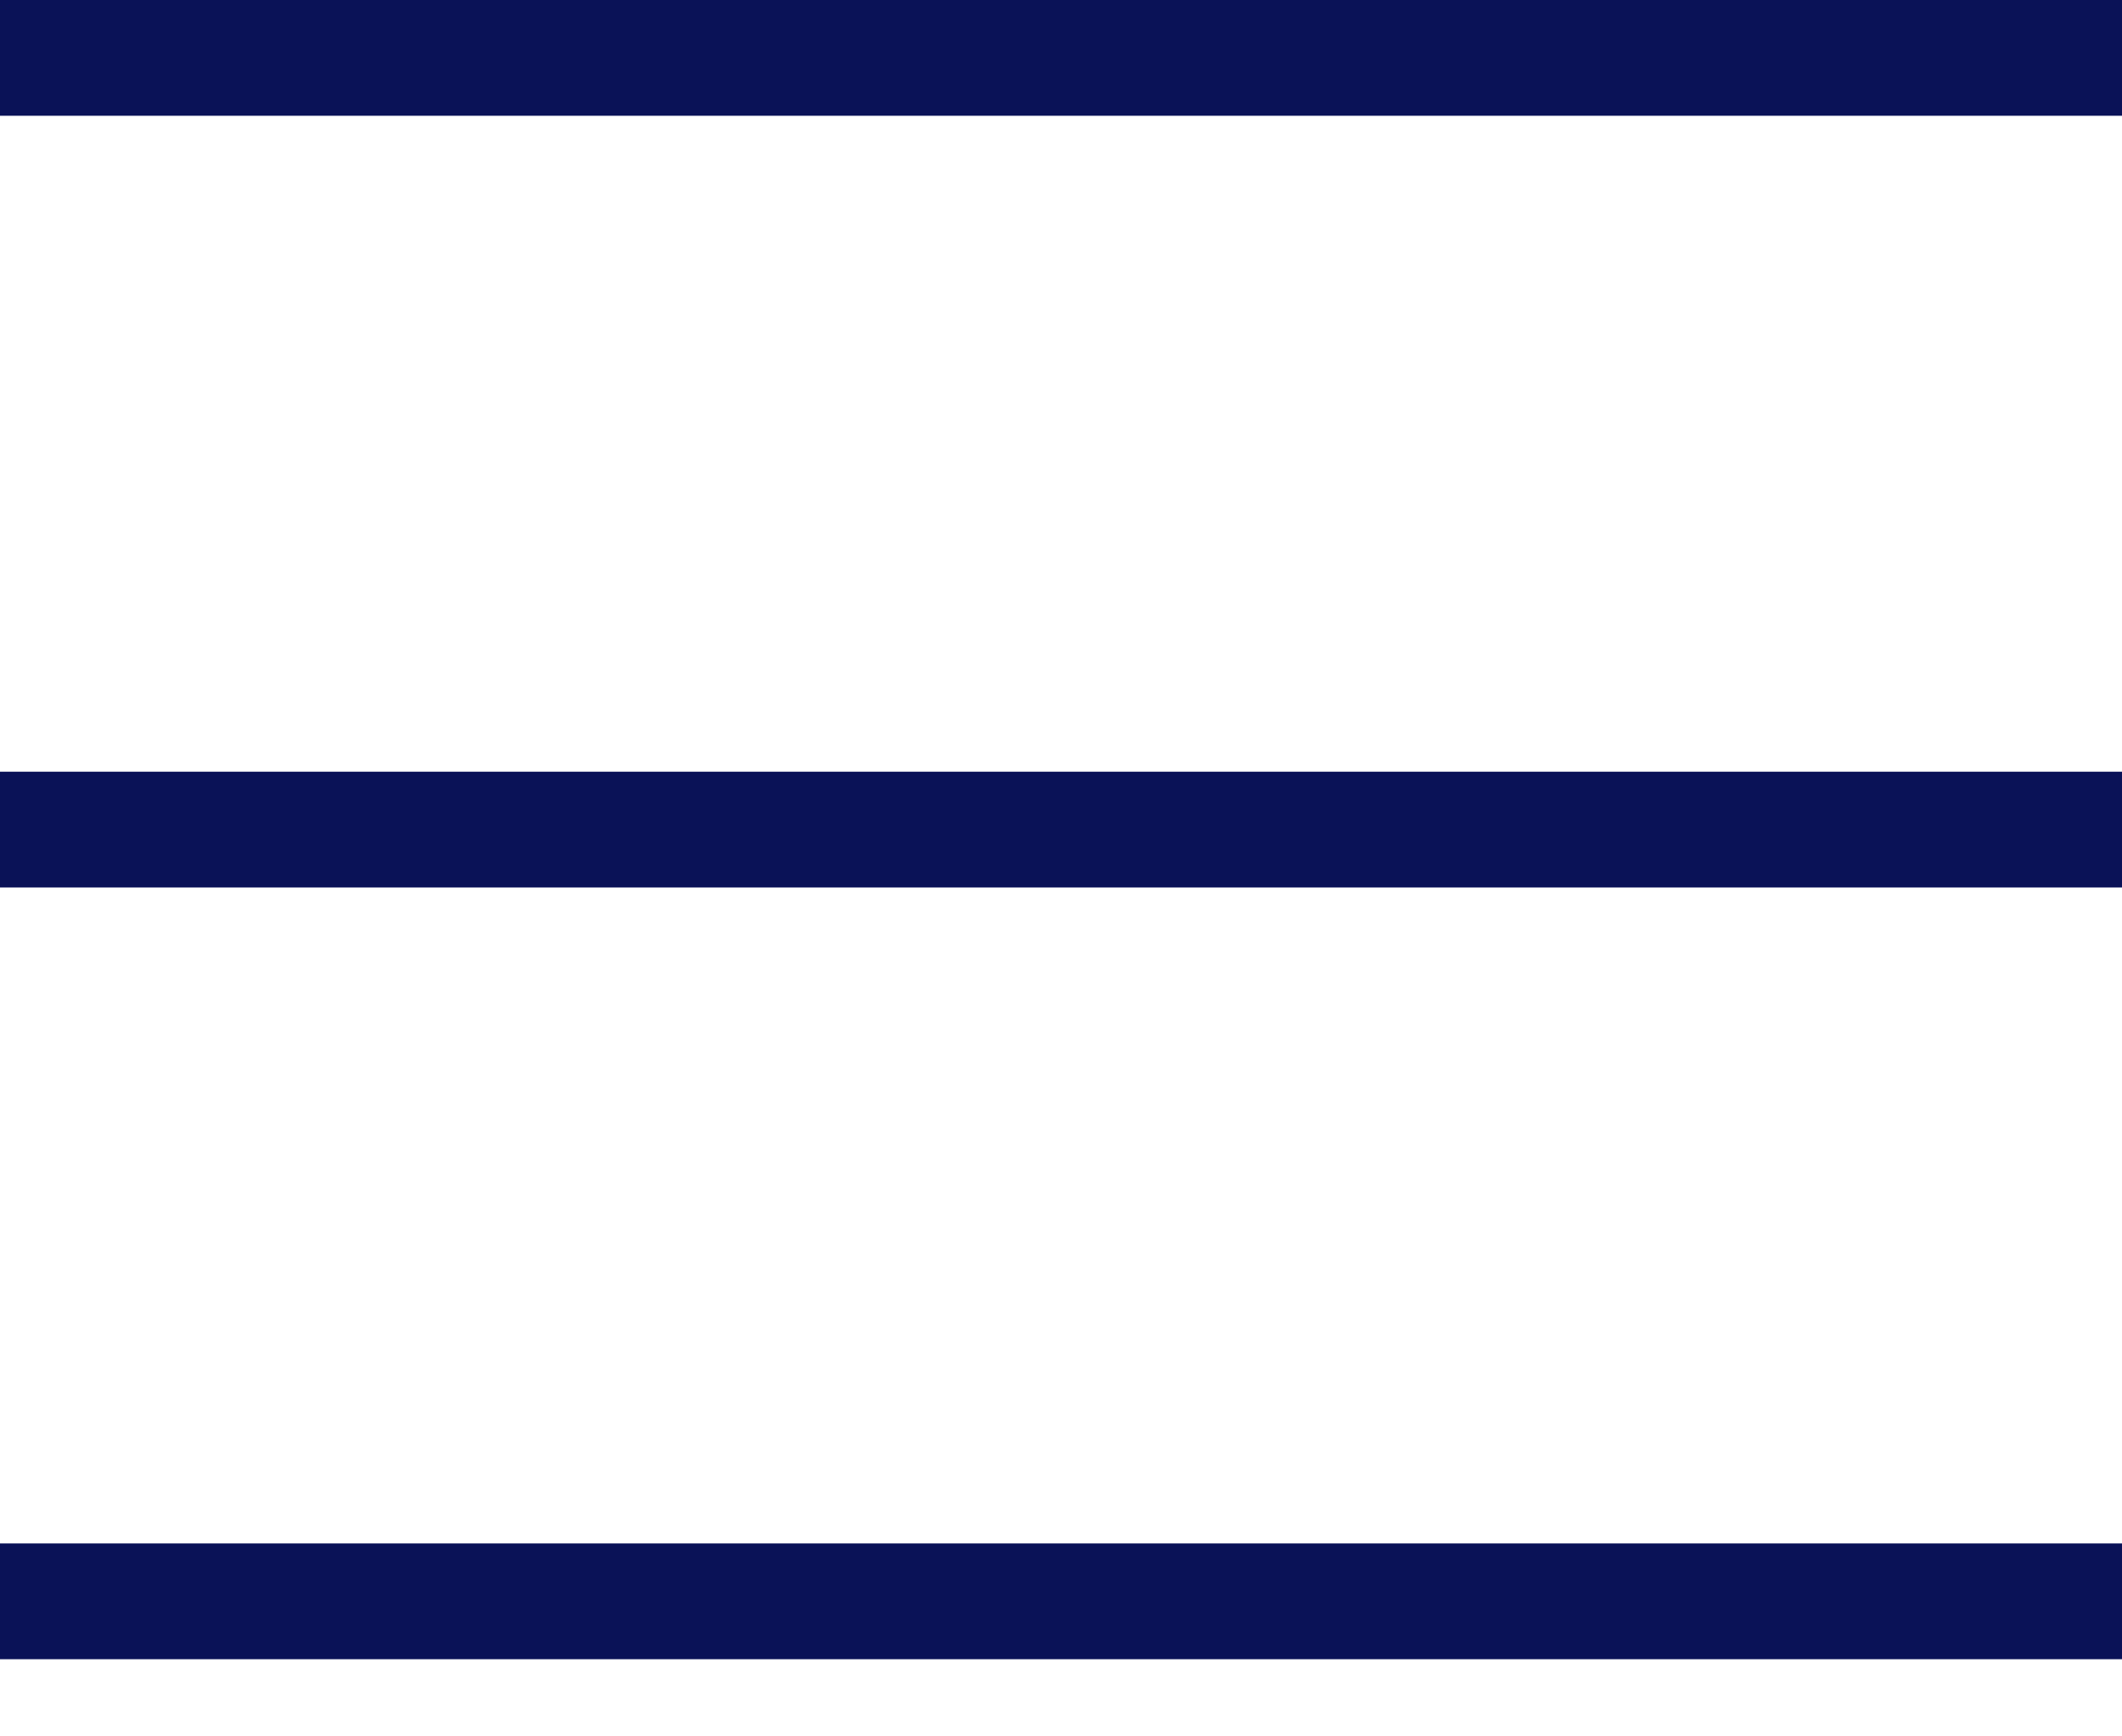 <svg width="22" height="18" viewBox="0 0 22 18" fill="none" xmlns="http://www.w3.org/2000/svg">
<line x1="22" y1="0.6" x2="-5.24537e-08" y2="0.6" stroke="#0A1257" stroke-width="1.2"/>
<line x1="22" y1="8.6" x2="-5.24537e-08" y2="8.6" stroke="#0A1257" stroke-width="1.2"/>
<line x1="22" y1="16.6" x2="-5.24537e-08" y2="16.6" stroke="#0A1257" stroke-width="1.2"/>
</svg>
